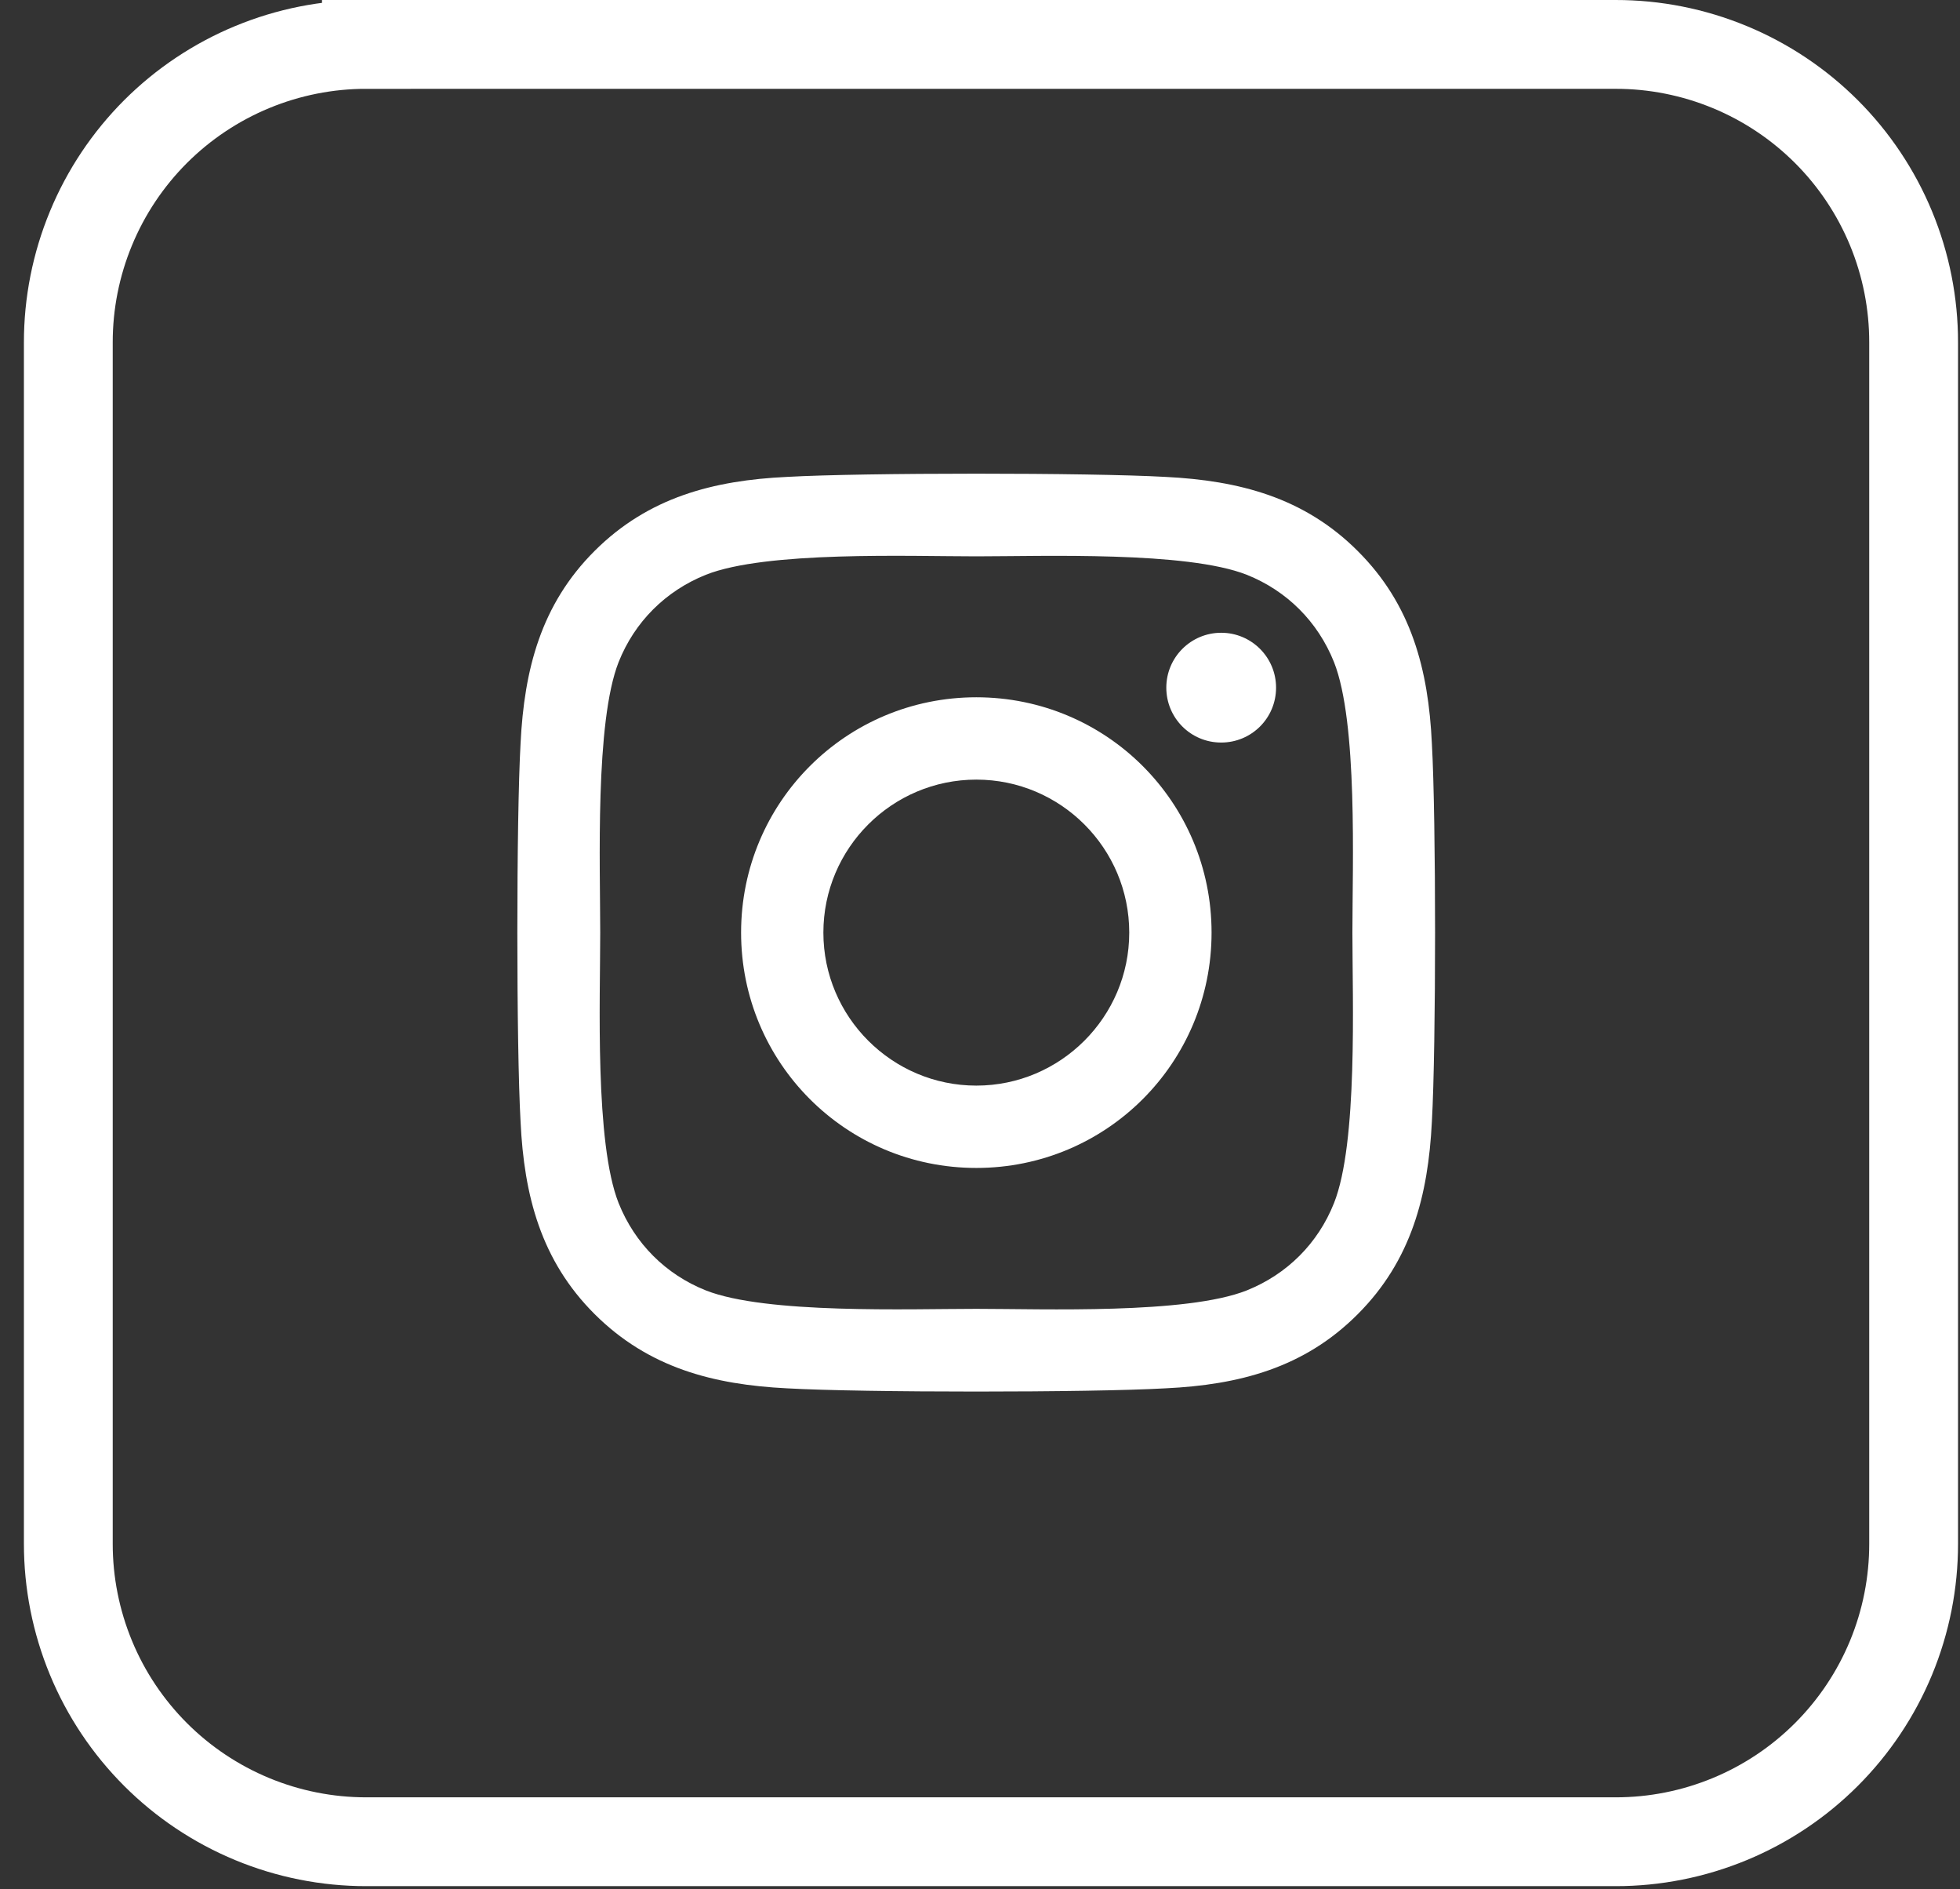 <svg width="55" height="53" viewBox="0 0 55 53" fill="none" xmlns="http://www.w3.org/2000/svg">
<rect x="0" y="0" width="55" height="53" fill="#333333" stroke="none"/>
<path d="M45.334 1.246L45.336 1.246C46.434 1.245 47.522 1.461 48.537 1.881C49.553 2.301 50.475 2.917 51.252 3.693C52.029 4.47 52.645 5.393 53.065 6.408C53.485 7.423 53.7 8.511 53.699 9.61V9.611V43.307V43.308C53.7 44.406 53.485 45.494 53.065 46.51C52.645 47.525 52.029 48.447 51.252 49.224C50.475 50.001 49.553 50.617 48.537 51.037C47.522 51.457 46.434 51.673 45.336 51.672H45.334H10.282H10.281C9.182 51.673 8.094 51.457 7.079 51.037C6.064 50.617 5.141 50.001 4.364 49.224C3.588 48.447 2.971 47.525 2.552 46.51C2.132 45.494 1.916 44.406 1.917 43.308V43.307L1.917 9.611L1.917 9.61C1.916 8.511 2.132 7.423 2.552 6.408C2.971 5.393 3.588 4.47 4.364 3.693C5.141 2.917 6.064 2.301 7.079 1.881C8.094 1.461 9.182 1.245 10.281 1.246L10.282 4.26525e-06V1.246L45.334 1.246Z" stroke="white" stroke-width="2.492"/>
<path d="M27.397 19.563C23.743 19.563 20.796 22.511 20.796 26.165C20.796 29.82 23.743 32.768 27.397 32.768C31.051 32.768 33.998 29.82 33.998 26.165C33.998 22.511 31.051 19.563 27.397 19.563ZM27.397 30.458C25.035 30.458 23.105 28.533 23.105 26.165C23.105 23.798 25.03 21.873 27.397 21.873C29.764 21.873 31.688 23.798 31.688 26.165C31.688 28.533 29.758 30.458 27.397 30.458V30.458ZM35.808 19.293C35.808 20.149 35.118 20.833 34.268 20.833C33.412 20.833 32.728 20.143 32.728 19.293C32.728 18.442 33.418 17.753 34.268 17.753C35.118 17.753 35.808 18.442 35.808 19.293ZM40.18 20.856C40.082 18.793 39.611 16.965 38.1 15.46C36.595 13.954 34.768 13.483 32.705 13.38C30.579 13.259 24.208 13.259 22.082 13.38C20.026 13.477 18.199 13.948 16.688 15.454C15.177 16.96 14.711 18.787 14.608 20.85C14.487 22.976 14.487 29.349 14.608 31.475C14.706 33.538 15.177 35.365 16.688 36.871C18.199 38.376 20.02 38.848 22.082 38.951C24.208 39.072 30.579 39.072 32.705 38.951C34.768 38.853 36.595 38.382 38.1 36.871C39.605 35.365 40.076 33.538 40.18 31.475C40.3 29.349 40.3 22.982 40.18 20.856V20.856ZM37.433 33.756C36.985 34.883 36.118 35.75 34.986 36.204C33.291 36.877 29.27 36.721 27.397 36.721C25.524 36.721 21.497 36.871 19.807 36.204C18.681 35.756 17.814 34.888 17.36 33.756C16.688 32.061 16.843 28.039 16.843 26.165C16.843 24.292 16.694 20.264 17.36 18.574C17.808 17.448 18.676 16.58 19.807 16.126C21.502 15.454 25.524 15.609 27.397 15.609C29.27 15.609 33.297 15.46 34.986 16.126C36.112 16.575 36.98 17.442 37.433 18.574C38.106 20.27 37.95 24.292 37.95 26.165C37.95 28.039 38.106 32.067 37.433 33.756Z" fill="white"/>
</svg>
